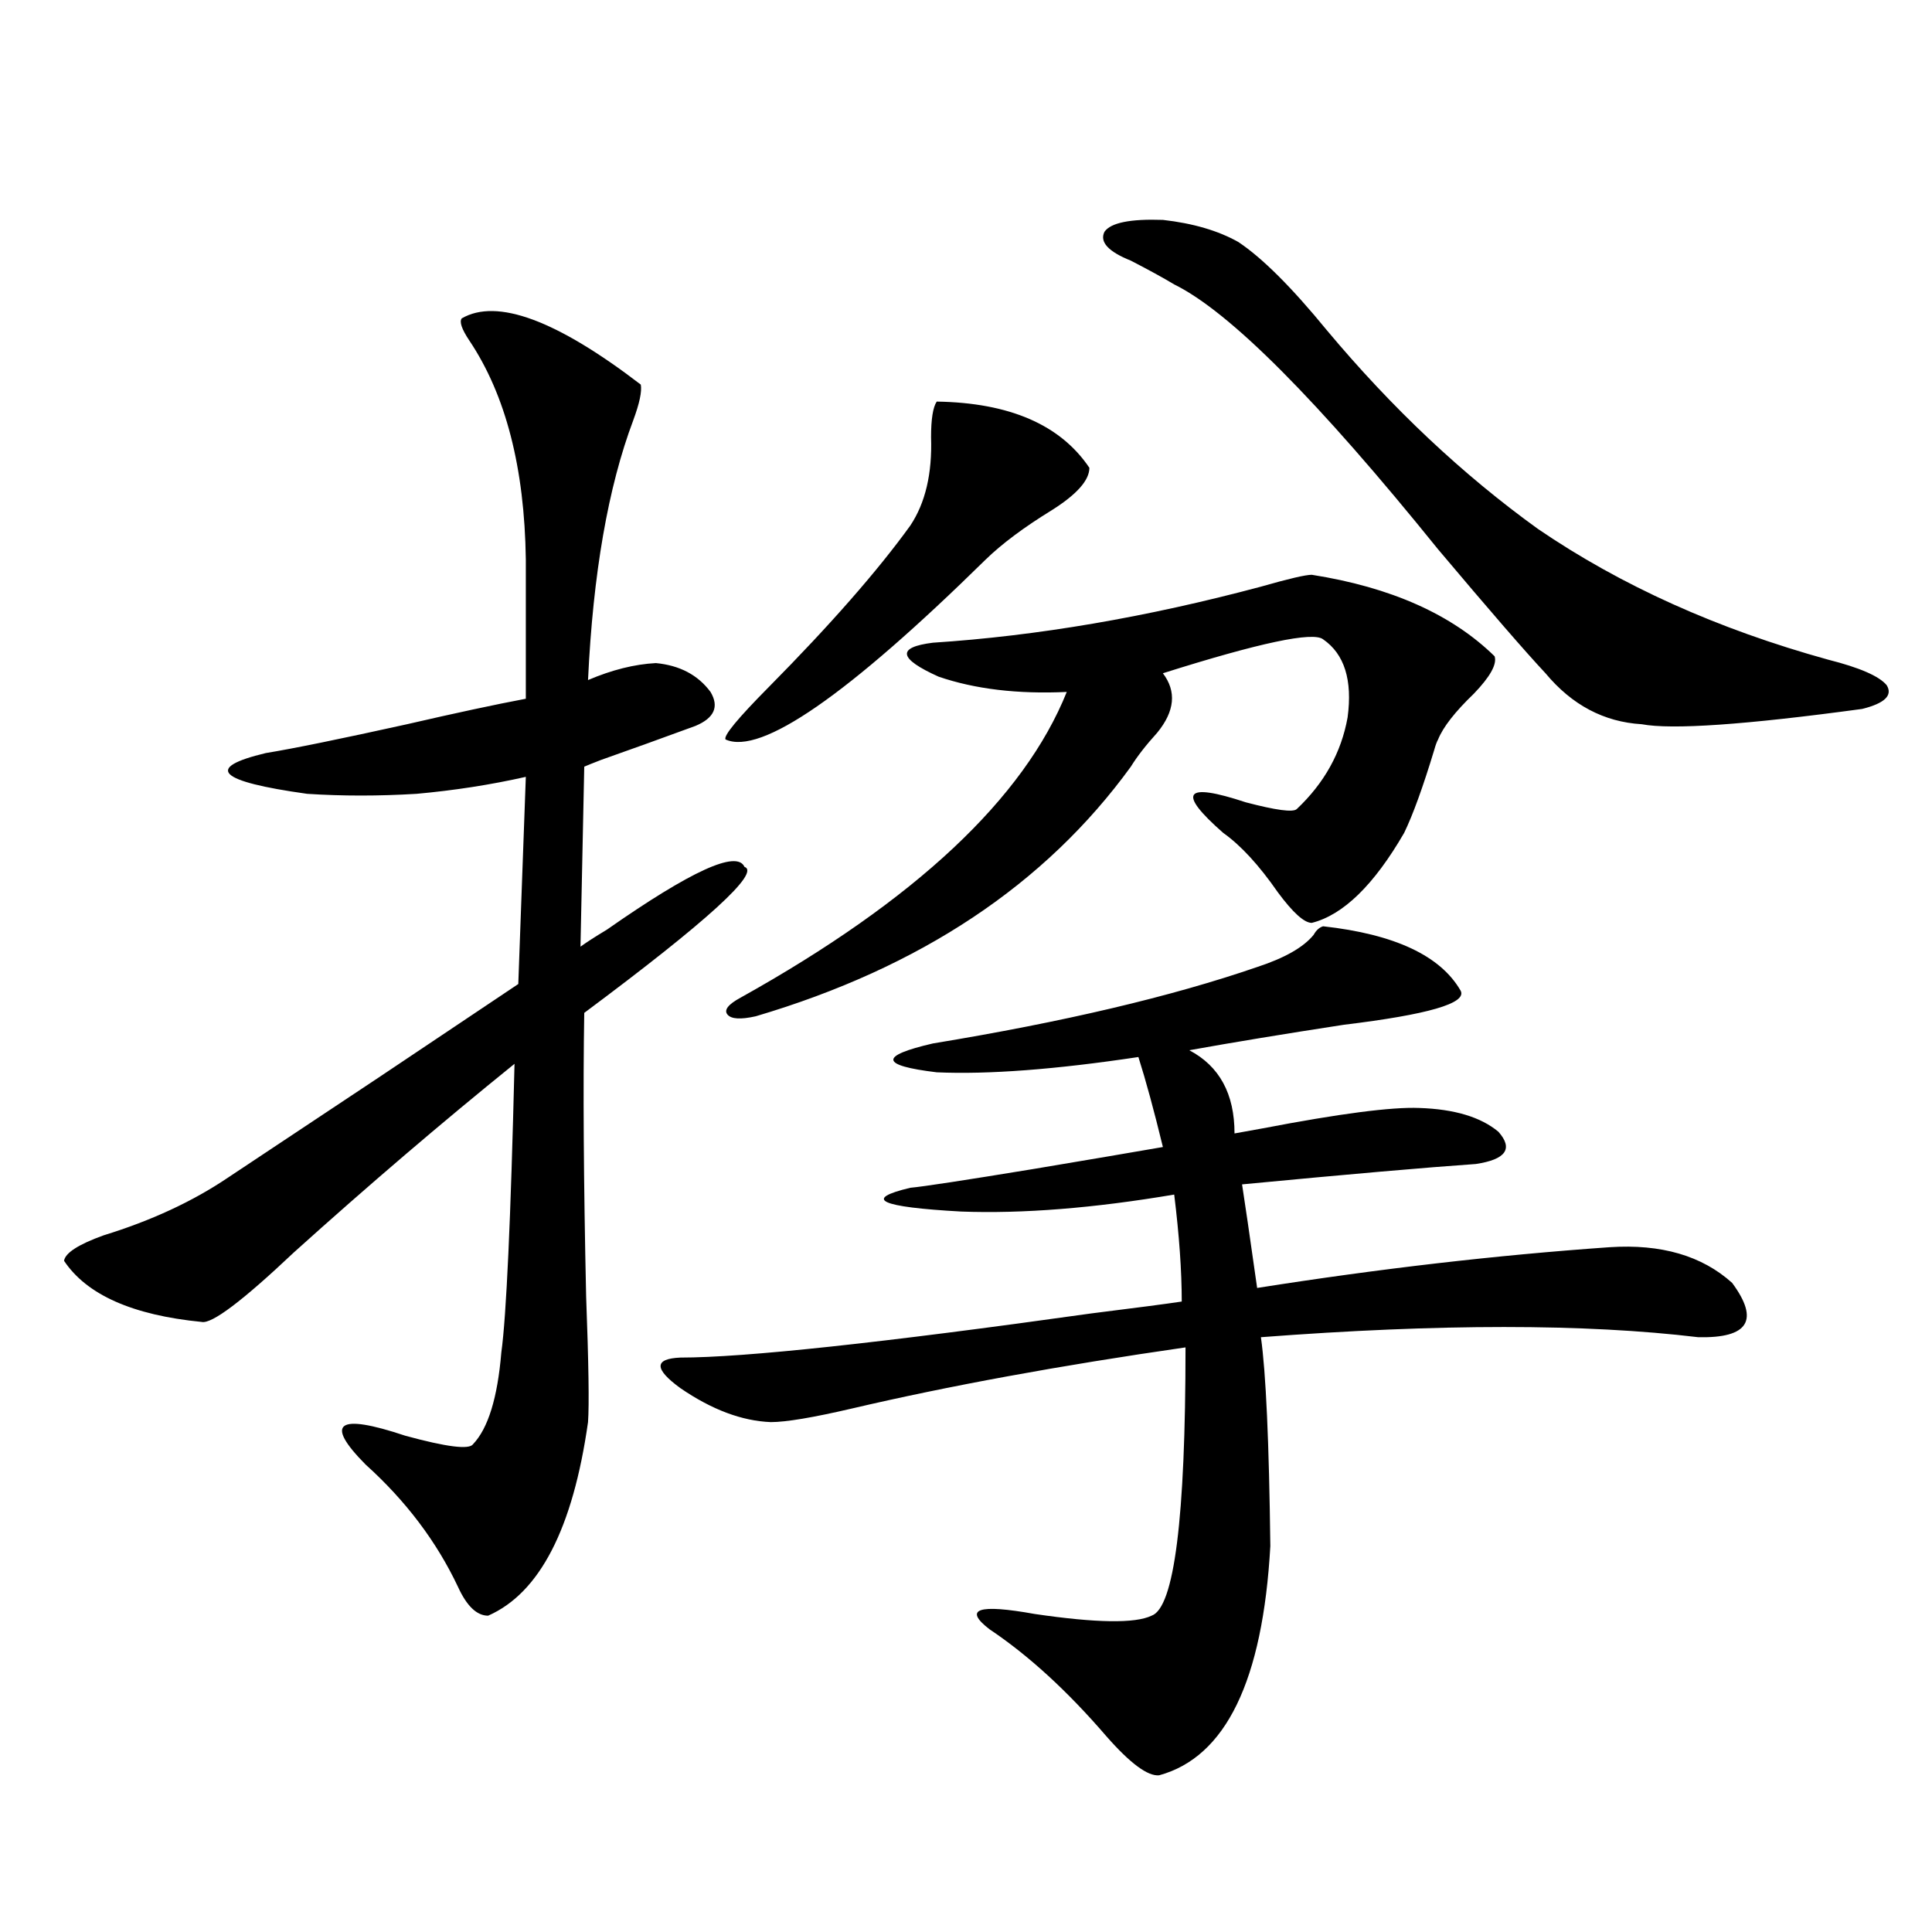 <?xml version="1.0" encoding="utf-8"?>
<!-- Generator: Adobe Illustrator 16.0.0, SVG Export Plug-In . SVG Version: 6.00 Build 0)  -->
<!DOCTYPE svg PUBLIC "-//W3C//DTD SVG 1.1//EN" "http://www.w3.org/Graphics/SVG/1.1/DTD/svg11.dtd">
<svg version="1.1" id="图层_1" xmlns="http://www.w3.org/2000/svg" xmlns:xlink="http://www.w3.org/1999/xlink" x="0px" y="0px"
	 width="1000px" height="1000px" viewBox="0 0 1000 1000" enable-background="new 0 0 1000 1000" xml:space="preserve">
<path d="M238.994,164.793c18.201-10.547,49.1,0.879,92.681,34.277c0.641,3.516-0.655,9.668-3.902,18.457
	c-13.018,34.58-20.822,79.404-23.414,134.473c12.348-5.273,24.055-8.198,35.121-8.789c12.348,1.182,21.783,6.152,28.292,14.941
	c4.543,7.622,1.951,13.486-7.805,17.578c-17.561,6.455-33.825,12.305-48.779,17.578c-4.558,1.758-7.484,2.939-8.78,3.516
	l-1.951,93.164c3.247-2.334,7.805-5.273,13.658-8.789c43.566-30.459,67.315-41.309,71.218-32.52
	c8.445,2.939-19.191,28.125-82.925,75.586c-0.655,38.096-0.335,87.012,0.976,146.777c1.296,34.58,1.616,56.25,0.976,65.039
	c-7.805,55.083-25.045,88.481-51.706,100.195c-5.854,0-11.066-4.984-15.609-14.941c-11.066-23.428-26.996-44.521-47.803-63.281
	c-21.463-21.67-14.634-26.655,20.487-14.941c21.463,5.864,33.169,7.334,35.121,4.395c7.805-8.198,12.683-24.019,14.634-47.461
	c2.592-18.745,4.878-68.555,6.829-149.414c-37.728,30.474-75.775,62.993-114.143,97.559c-26.676,25.2-42.606,37.217-47.804,36.035
	c-35.777-3.516-59.511-14.063-71.218-31.641c0.64-4.092,7.469-8.486,20.487-13.184c24.709-7.607,46.172-17.578,64.389-29.883
	c14.954-9.956,40.975-27.246,78.047-51.855c27.957-18.745,52.026-34.854,72.193-48.34l3.902-107.227
	c-18.216,4.106-37.072,7.031-56.583,8.789c-19.512,1.182-38.383,1.182-56.584,0c-46.188-6.44-53.337-13.472-21.463-21.094
	c14.298-2.334,38.688-7.319,73.169-14.941c25.365-5.85,45.852-10.244,61.461-13.184v-72.07
	c-0.655-47.461-10.411-85.254-29.268-113.379C238.994,170.369,237.684,166.551,238.994,164.793z M684.837,479.441
	c37.072,4.106,60.807,15.244,71.218,33.398c3.247,6.455-16.92,12.305-60.486,17.578c-30.578,4.697-57.239,9.092-79.998,13.184
	c15.609,8.213,23.414,22.563,23.414,43.066c3.247-0.576,8.125-1.455,14.634-2.637c39.664-7.607,66.66-11.123,80.974-10.547
	c18.201,0.591,31.859,4.697,40.975,12.305c7.805,8.789,3.902,14.365-11.707,16.699c-25.365,1.758-65.699,5.273-120.973,10.547
	c1.296,8.213,3.902,26.079,7.805,53.613c63.078-9.956,123.899-16.987,182.435-21.094c26.661-1.758,47.804,4.395,63.413,18.457
	c14.299,19.336,8.445,28.716-17.561,28.125c-58.535-7.031-133.99-7.031-226.336,0c2.592,18.169,4.223,54.204,4.878,108.105
	c-3.902,69.723-23.094,109.273-57.56,118.652c-5.854,0.577-14.969-6.152-27.316-20.215c-20.167-23.441-40.334-41.898-60.486-55.371
	c-13.658-10.547-5.854-13.184,23.414-7.91c31.859,4.684,52.026,4.972,60.486,0.879c11.707-4.105,17.561-50.386,17.561-138.867
	c-65.044,9.38-122.604,19.927-172.679,31.641c-20.167,4.697-34.146,7.031-41.95,7.031c-14.969-0.576-30.578-6.44-46.828-17.578
	c-13.658-9.956-13.658-15.229,0-15.82c33.17,0,104.053-7.607,212.678-22.852c23.414-2.925,39.023-4.971,46.828-6.152
	c0-15.82-1.311-34.277-3.902-55.371c-41.63,7.031-78.382,9.971-110.241,8.789c-42.285-2.334-51.065-6.44-26.341-12.305
	c6.494-0.576,27.637-3.804,63.413-9.668c27.957-4.683,50.396-8.486,67.315-11.426c-4.558-18.745-8.78-34.277-12.683-46.582
	c-42.926,6.455-77.727,9.092-104.388,7.91c-29.268-3.516-29.923-8.486-1.951-14.941c67.636-11.123,123.564-24.307,167.801-39.551
	c14.299-4.683,24.055-10.244,29.268-16.699C681.255,481.502,682.886,480.032,684.837,479.441z M484.842,207.859
	c37.713,0.591,64.054,12.017,79.022,34.277c0,6.455-6.509,13.774-19.512,21.973c-14.313,8.789-25.7,17.29-34.146,25.488
	c-71.553,70.313-116.43,101.377-134.631,93.164c-1.311-1.758,6.174-10.835,22.438-27.246c31.859-32.217,56.249-60.054,73.169-83.496
	c7.805-11.714,11.372-26.943,10.731-45.703C481.915,216.951,482.891,210.799,484.842,207.859z M678.983,297.508
	c40.975,6.455,72.514,20.518,94.632,42.188c1.296,4.106-2.286,10.547-10.731,19.336c-9.756,9.38-15.944,17.29-18.536,23.73
	c-0.655,1.182-1.311,2.939-1.951,5.273c-5.854,19.336-11.066,33.701-15.609,43.066c-15.609,26.958-31.554,42.49-47.804,46.582
	c-3.902,0-9.756-5.273-17.561-15.82c-9.756-14.063-19.191-24.307-28.292-30.762c-24.069-21.094-20.167-26.367,11.707-15.82
	c15.609,4.106,24.39,5.273,26.341,3.516c14.299-13.472,23.079-29.292,26.341-47.461c2.592-19.336-1.631-32.808-12.683-40.43
	c-5.213-4.092-32.85,1.758-82.925,17.578c7.149,9.38,6.174,19.639-2.927,30.762c-5.854,6.455-10.411,12.305-13.658,17.578
	c-44.236,60.947-108.945,104.014-194.142,129.199c-7.805,1.758-12.683,1.47-14.634-0.879c-1.951-2.334,0.32-5.273,6.829-8.789
	c90.395-50.386,146.658-103.12,168.776-158.203c-25.365,1.182-47.483-1.455-66.34-7.91c-20.822-9.365-21.798-15.229-2.927-17.578
	c53.978-3.516,110.562-13.184,169.752-29.004C666.941,299.568,675.722,297.508,678.983,297.508z M571.669,119.969
	c3.247-4.683,13.323-6.729,30.243-6.152c15.609,1.758,28.612,5.576,39.023,11.426c12.348,8.213,27.637,23.442,45.853,45.703
	c33.811,40.43,70.242,74.707,109.266,102.832c42.926,29.307,93.001,51.855,150.24,67.676c16.25,4.106,26.341,8.501,30.243,13.184
	c3.247,5.273-0.976,9.38-12.683,12.305c-60.486,8.213-98.534,10.85-114.144,7.91c-19.512-1.167-36.097-9.956-49.755-26.367
	c-10.411-11.123-28.947-32.52-55.608-64.16c-62.438-77.344-107.97-123.047-136.582-137.109c-5.854-3.516-13.338-7.607-22.438-12.305
	C573.62,130.228,569.063,125.242,571.669,119.969z"/>
</svg>
